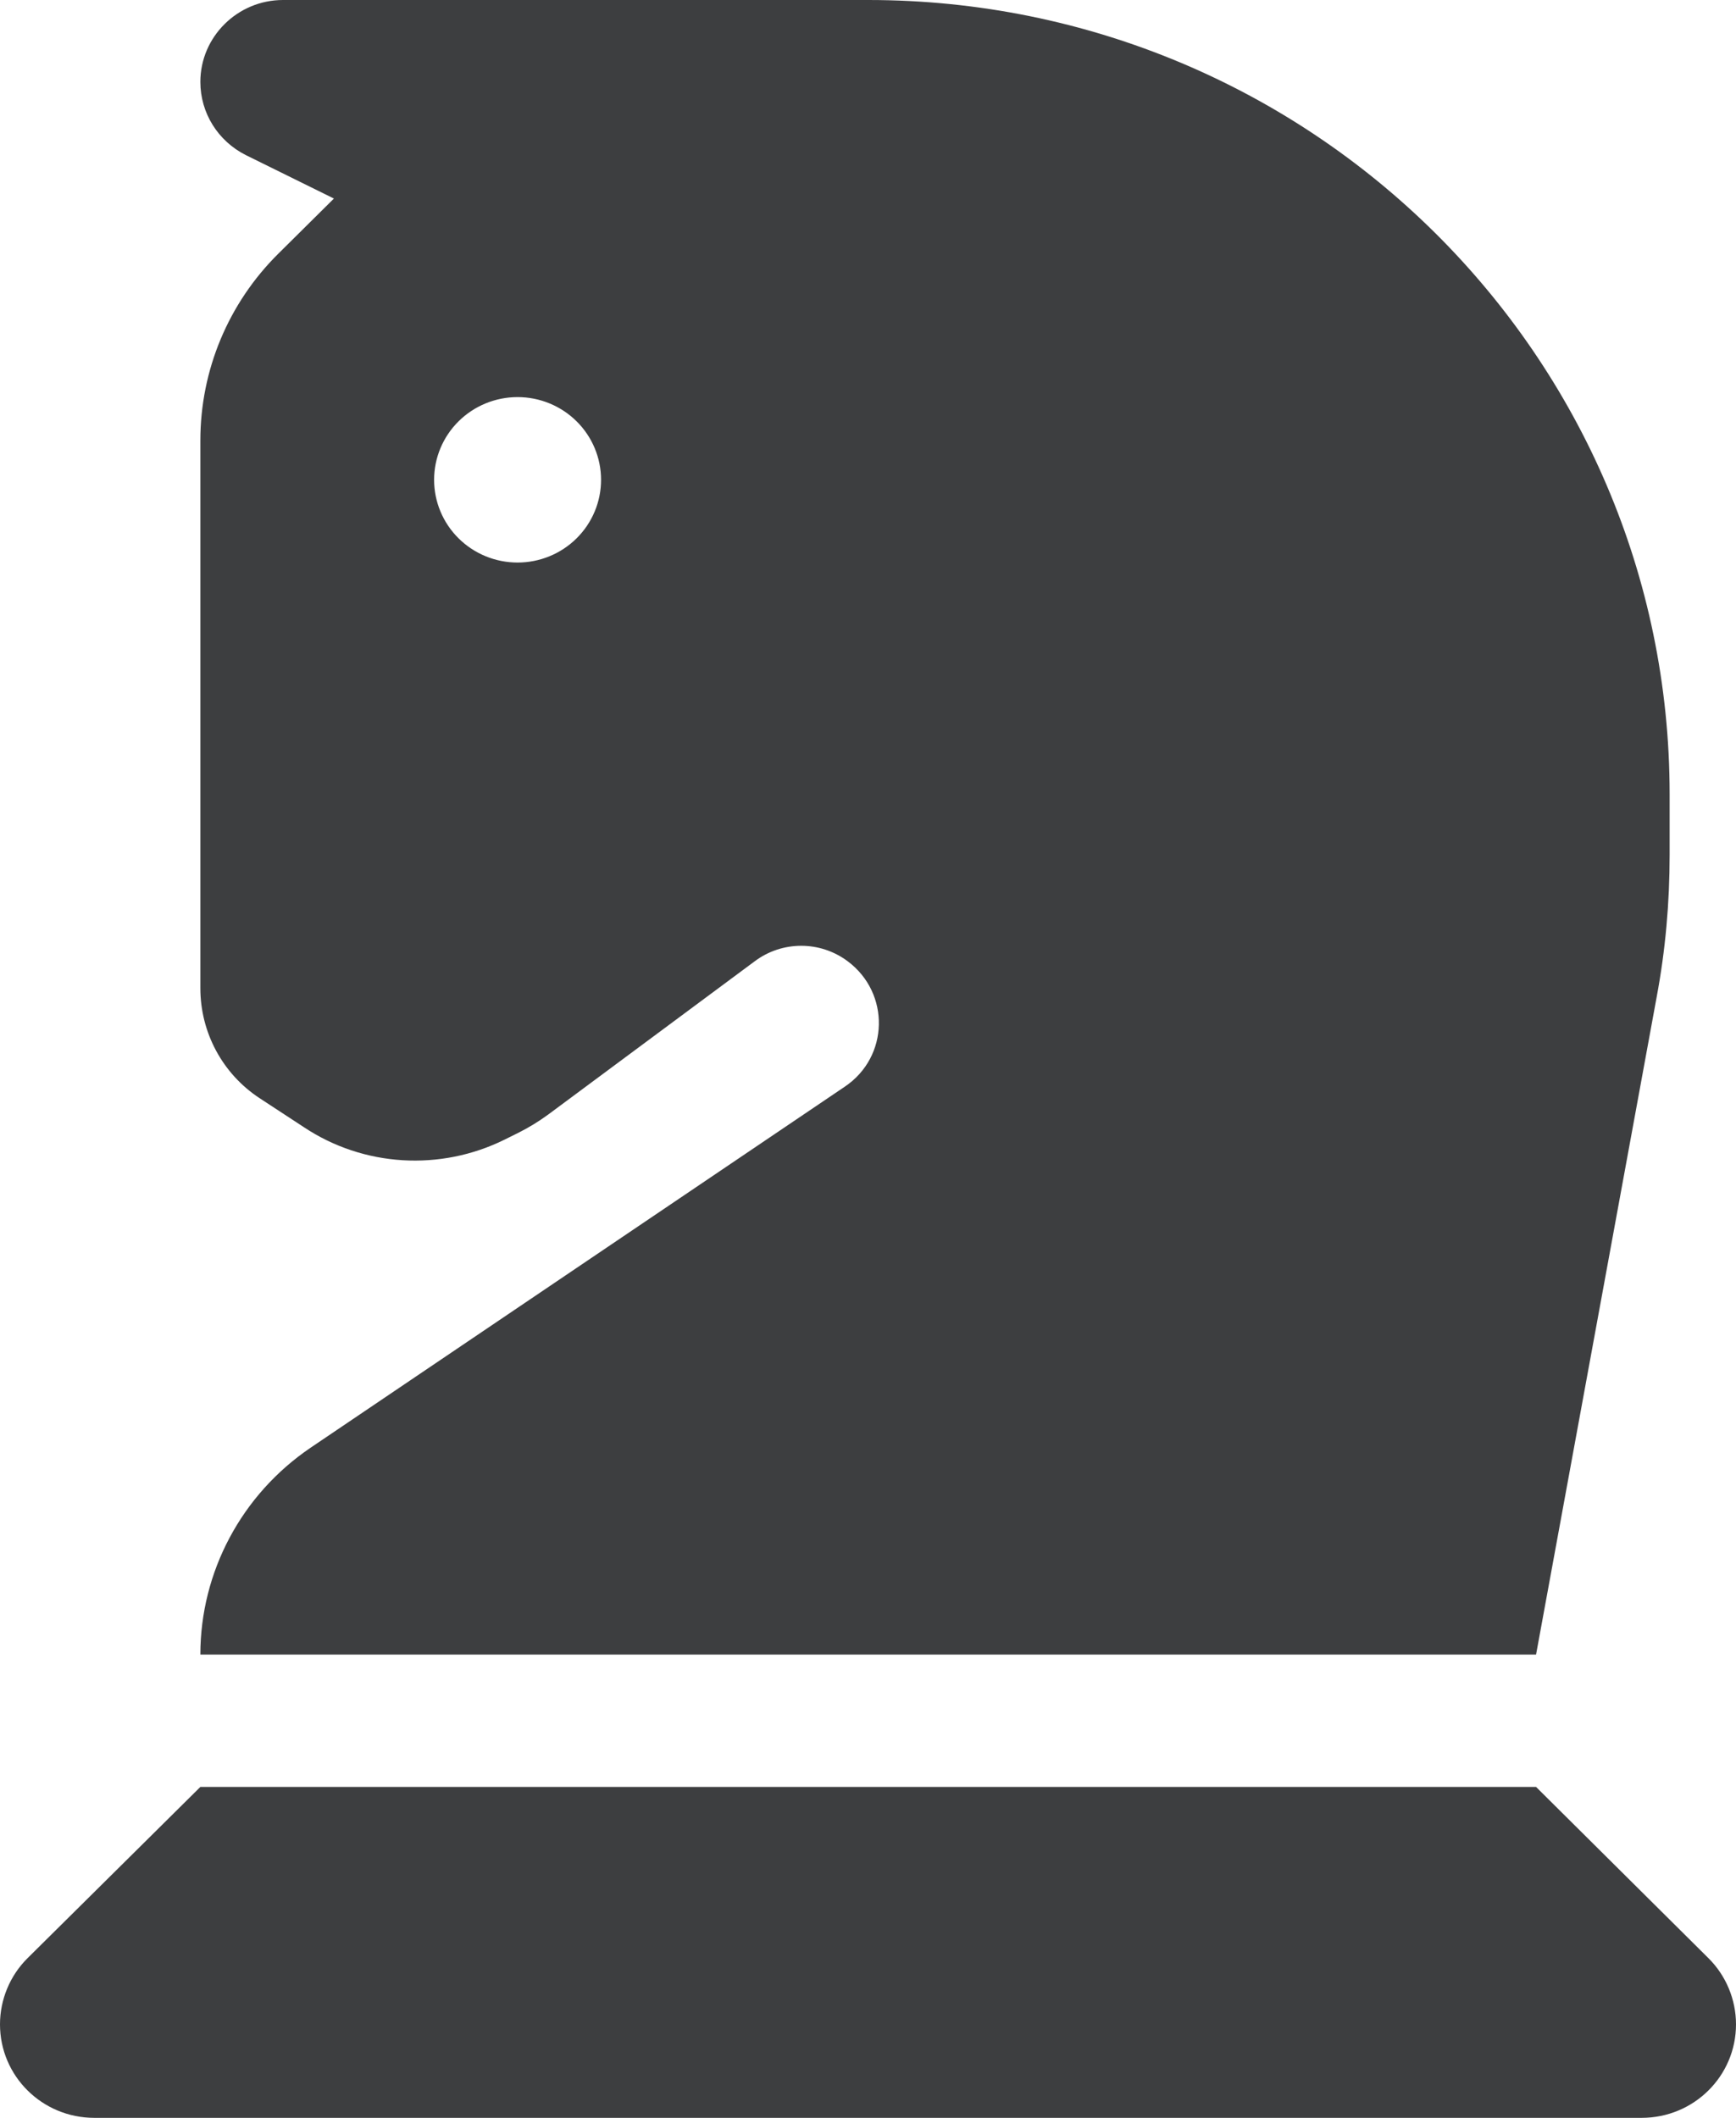 <svg width="82" height="100" viewBox="0 0 82 100" fill="none" xmlns="http://www.w3.org/2000/svg">
<path d="M15.773 9.375L13.151 11.973C10.785 14.316 9.464 17.48 9.464 20.801V46.66C9.464 48.75 10.509 50.703 12.264 51.855L14.354 53.223C17.173 55.098 20.801 55.312 23.837 53.809L24.468 53.496C24.98 53.242 25.454 52.949 25.907 52.617L35.647 45.391C36.948 44.414 38.742 44.414 40.044 45.391C42.055 46.895 41.996 49.902 39.906 51.309L14.669 68.359C11.416 70.566 9.464 74.219 9.464 78.125H72.556L78.254 47.07C78.668 44.863 78.865 42.617 78.865 40.371V37.5C78.865 16.797 61.909 0 41.01 0H13.368C11.219 0 9.464 1.738 9.464 3.867C9.464 5.332 10.292 6.66 11.613 7.324L15.773 9.375ZM20.505 22.656C20.505 21.62 20.92 20.627 21.66 19.894C22.399 19.162 23.402 18.75 24.448 18.75C25.494 18.75 26.497 19.162 27.236 19.894C27.976 20.627 28.391 21.62 28.391 22.656C28.391 23.692 27.976 24.686 27.236 25.418C26.497 26.151 25.494 26.562 24.448 26.562C23.402 26.562 22.399 26.151 21.66 25.418C20.92 24.686 20.505 23.692 20.505 22.656ZM1.301 92.461C0.473 93.281 0 94.414 0 95.586C0 98.027 1.991 100 4.456 100H77.544C80.009 100 82 98.027 82 95.586C82 94.414 81.527 93.281 80.699 92.461L72.556 84.375H9.464L1.301 92.461Z" fill="#3D3E40"/>
</svg>
